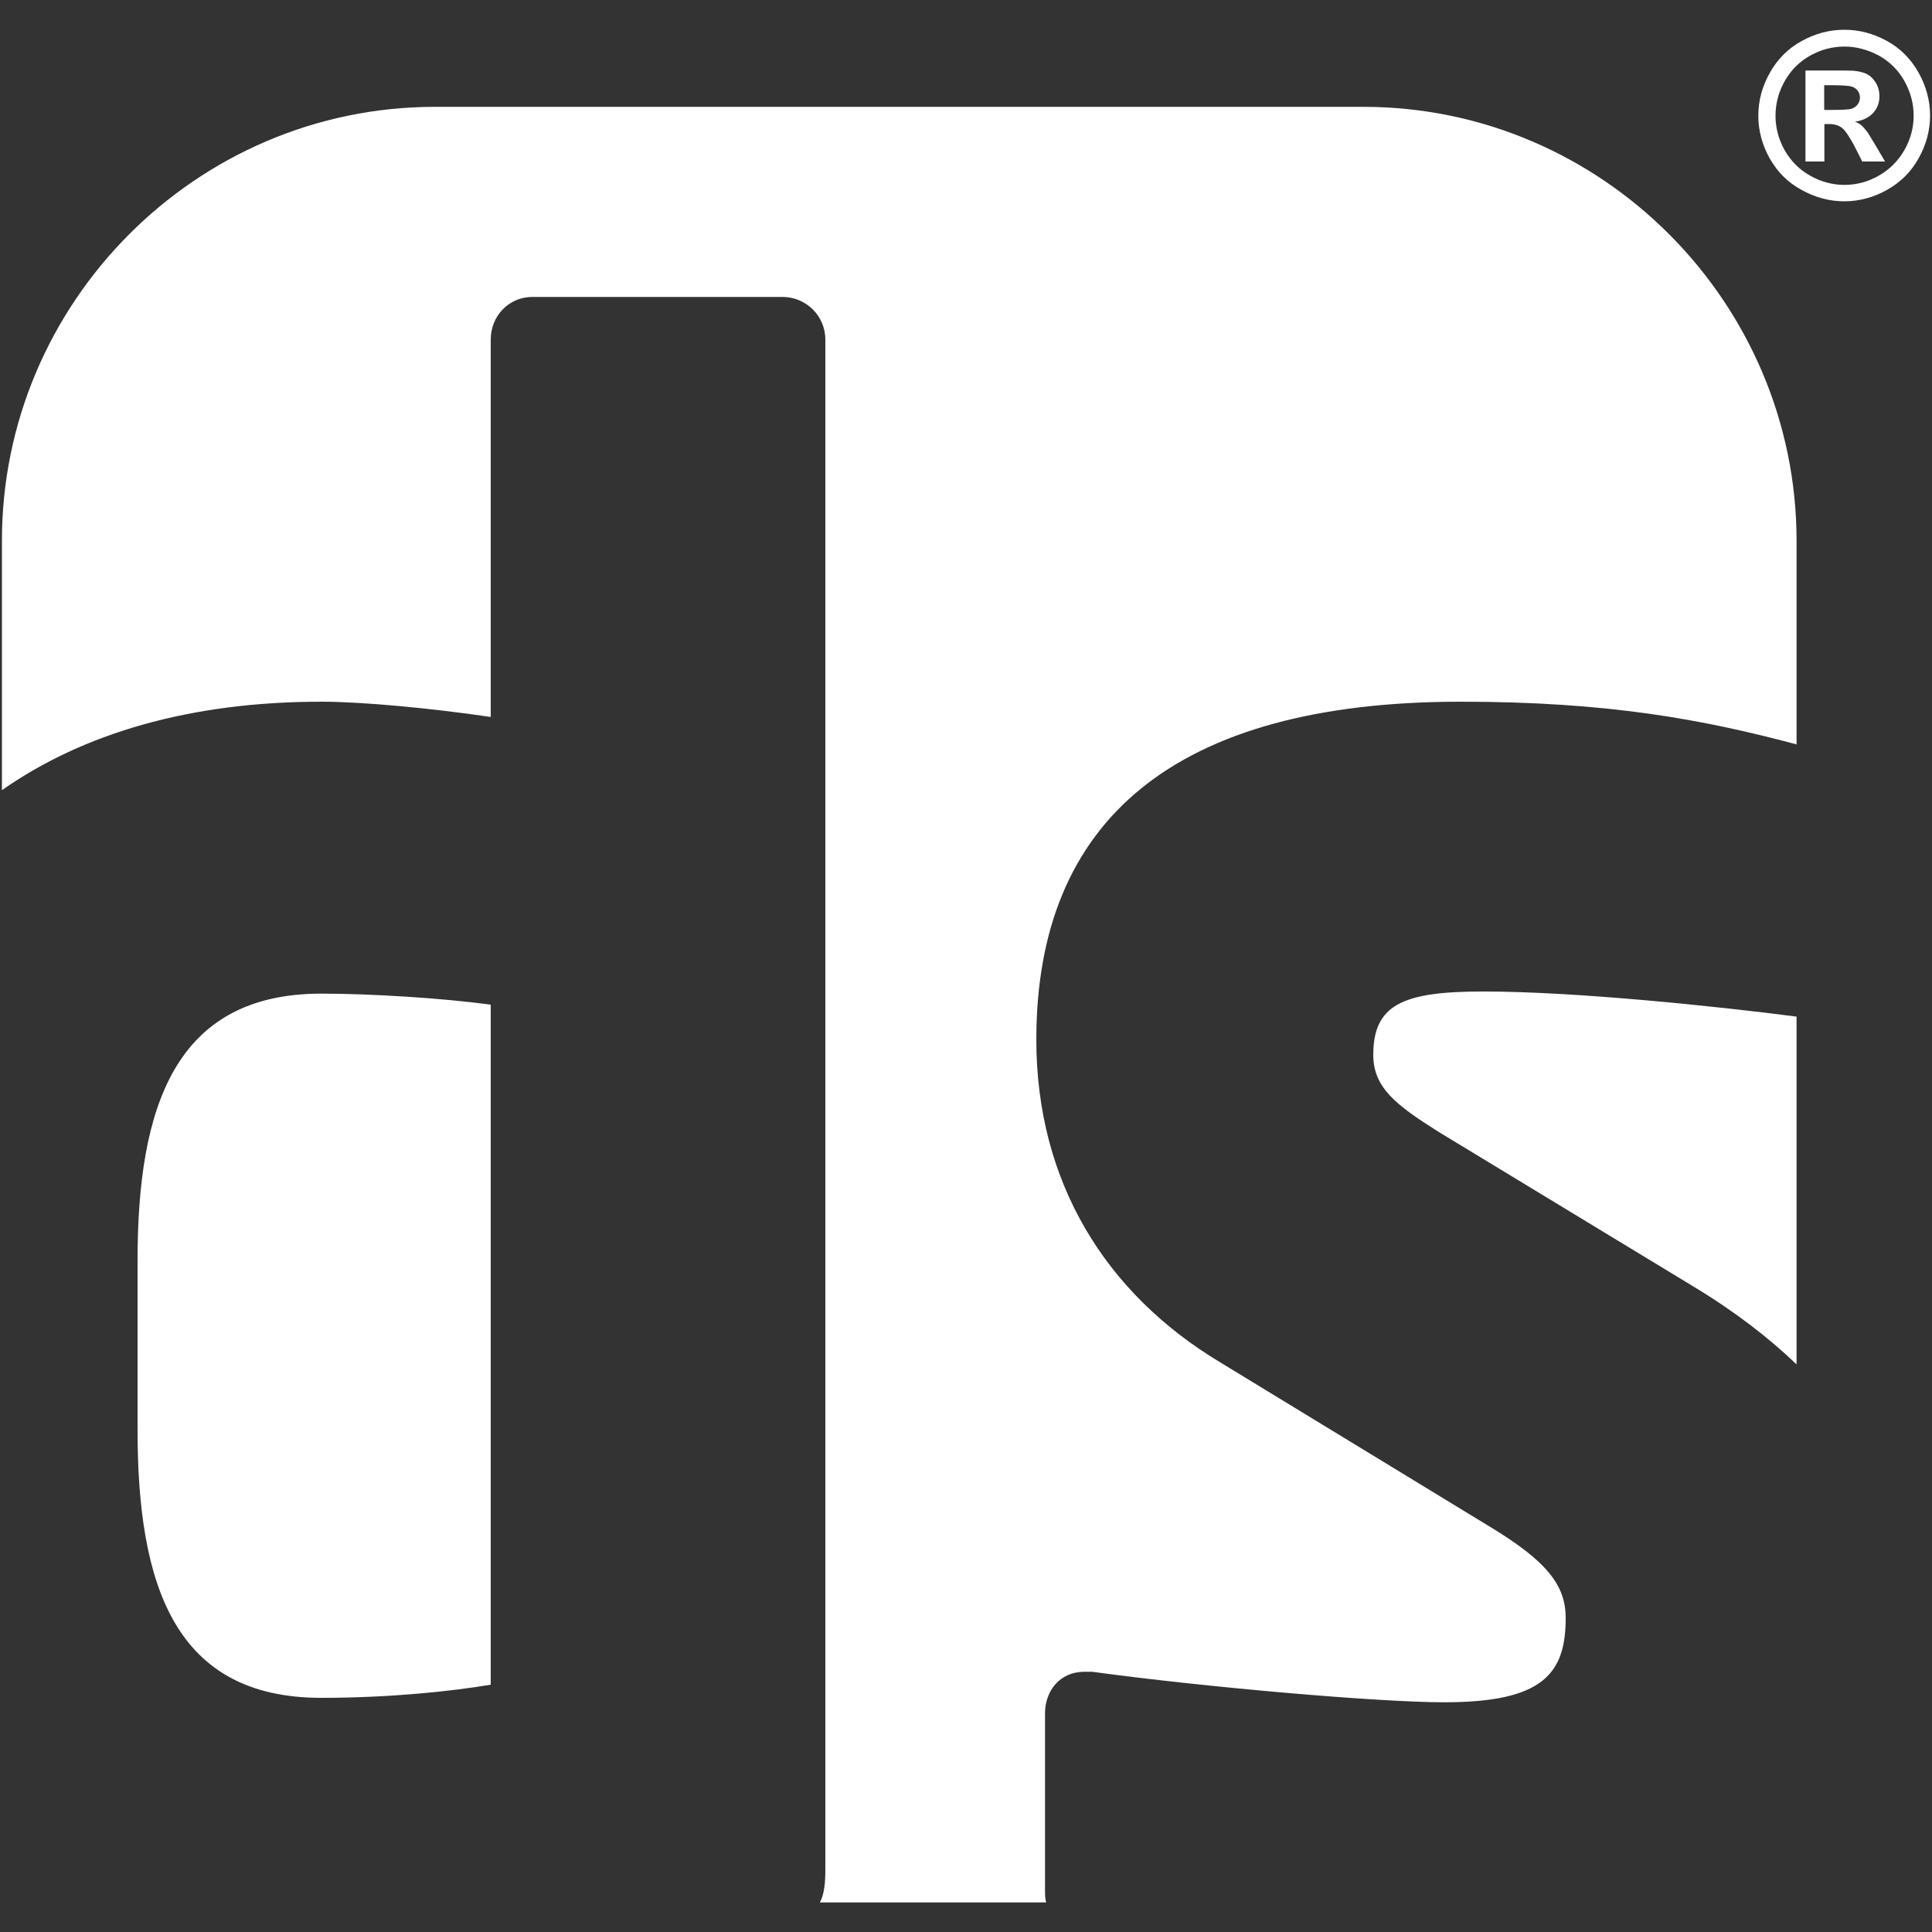 <?xml version="1.0" encoding="utf-8"?>
<!-- Generator: Adobe Illustrator 27.1.1, SVG Export Plug-In . SVG Version: 6.00 Build 0)  -->
<svg version="1.1" id="Ebene_1" xmlns="http://www.w3.org/2000/svg" xmlns:xlink="http://www.w3.org/1999/xlink" x="0px" y="0px"
	 viewBox="0 0 1000 1000" style="enable-background:new 0 0 1000 1000;" xml:space="preserve">
<rect x="0" y="0" width="1000" height="1000" fill="#333333" stroke="none"/>
<style type="text/css">
	.st0{fill-rule:evenodd;clip-rule:evenodd;fill:#FFFFFF;}
	.st1{fill:#FFFFFF;}
</style>
<g>
	<path class="st0" d="M225.1,55.3h480.6c123.4,0,224.2,101.3,224.2,224.7v105.3c-48.7-13-97.9-22.1-173.8-22.1
		c-147.8,0-219.7,61.1-219.7,174.9c0,73.6,35.7,131.3,95.1,167l139.3,84.9c30,18.1,39.6,30.6,39.6,47.5c0,28.9-11.9,43.6-62.8,43.6
		c-34.5,0-124.5-7.9-182.3-15.8c-1.1,0-2.8,0-4,0c-13,0-20.4,10.2-20.4,21.5v91.7c0,2.3,0,4,0.6,6.2H424.4
		c2.3-4.5,2.8-10.2,2.8-17.5V175.8c0-12.5-10.2-22.1-22.1-22.1H275.5c-11.9,0-21.5,9.6-21.5,22.1v195.3c-30.6-4.5-66.2-7.9-87.7-7.9
		c-67.9,0-123.4,16.4-165.3,45.8V280C0.9,156.6,101.7,55.3,225.1,55.3L225.1,55.3z M929.9,526.2v180c-14.2-13.6-31.7-27.2-53.2-40.2
		l-132.5-80.4C722.7,572,710.8,563,710.8,546c0-26,15.3-32.8,56.6-32.8C815,513.1,890.9,521.1,929.9,526.2L929.9,526.2z M254,872
		c-20.4,3.4-52.1,6.8-87.7,6.8c-75.9,0-95.1-58.3-95.1-138.7v-87.7c0-79.2,19.2-138.1,95.1-138.1c26,0,62.3,2.3,87.7,5.7V872z"/>
	<path class="st1" d="M954.6,15.4c7.6,0,14.9,1.9,21.9,5.7c7,3.8,12.5,9.3,16.5,16.4c4,7.1,6,14.6,6,22.3c0,7.7-2,15.1-5.9,22.1
		c-3.9,7-9.4,12.5-16.4,16.4c-7,3.9-14.4,5.9-22.1,5.9c-7.7,0-15.1-2-22.1-5.9C925.4,94.5,920,89,916,82c-3.9-7-5.9-14.4-5.9-22.1
		c0-7.8,2-15.2,6-22.3c4-7.1,9.5-12.6,16.5-16.4C939.7,17.3,947,15.4,954.6,15.4z M954.7,24.1c-6.1,0-12,1.5-17.6,4.6
		c-5.6,3.1-10,7.4-13.3,13.2c-3.2,5.7-4.8,11.7-4.8,18c0,6.2,1.6,12.2,4.7,17.8c3.2,5.6,7.6,10.1,13.2,13.2
		c5.6,3.2,11.6,4.8,17.8,4.8c6.2,0,12.2-1.6,17.8-4.8c5.6-3.2,10-7.6,13.2-13.2c3.2-5.6,4.8-11.6,4.8-17.8c0-6.3-1.6-12.3-4.8-18
		c-3.2-5.7-7.7-10.1-13.3-13.2C966.6,25.7,960.8,24.1,954.7,24.1z M934.5,83.7V36.5h9.6c9,0,14,0,15.1,0.1c3.2,0.3,5.6,0.9,7.4,1.9
		c1.8,1,3.2,2.5,4.4,4.5c1.2,2,1.8,4.3,1.8,6.8c0,3.4-1.1,6.3-3.3,8.7c-2.2,2.4-5.4,3.9-9.4,4.5c1.4,0.5,2.5,1.1,3.3,1.8
		s1.8,1.8,3.2,3.6c0.3,0.5,1.5,2.4,3.5,5.7l5.6,9.5h-11.8l-3.9-7.7c-2.7-5.1-4.9-8.4-6.6-9.7c-1.7-1.3-3.9-2-6.6-2h-2.5v19.4H934.5z
		 M944.1,56.9h3.9c5.5,0,9-0.2,10.3-0.6c1.3-0.4,2.4-1.2,3.2-2.2c0.8-1.1,1.2-2.3,1.2-3.6c0-1.3-0.4-2.5-1.1-3.5
		c-0.8-1-1.8-1.8-3.2-2.2c-1.4-0.4-4.8-0.7-10.3-0.7h-3.9V56.9z"/>
</g>
</svg>

